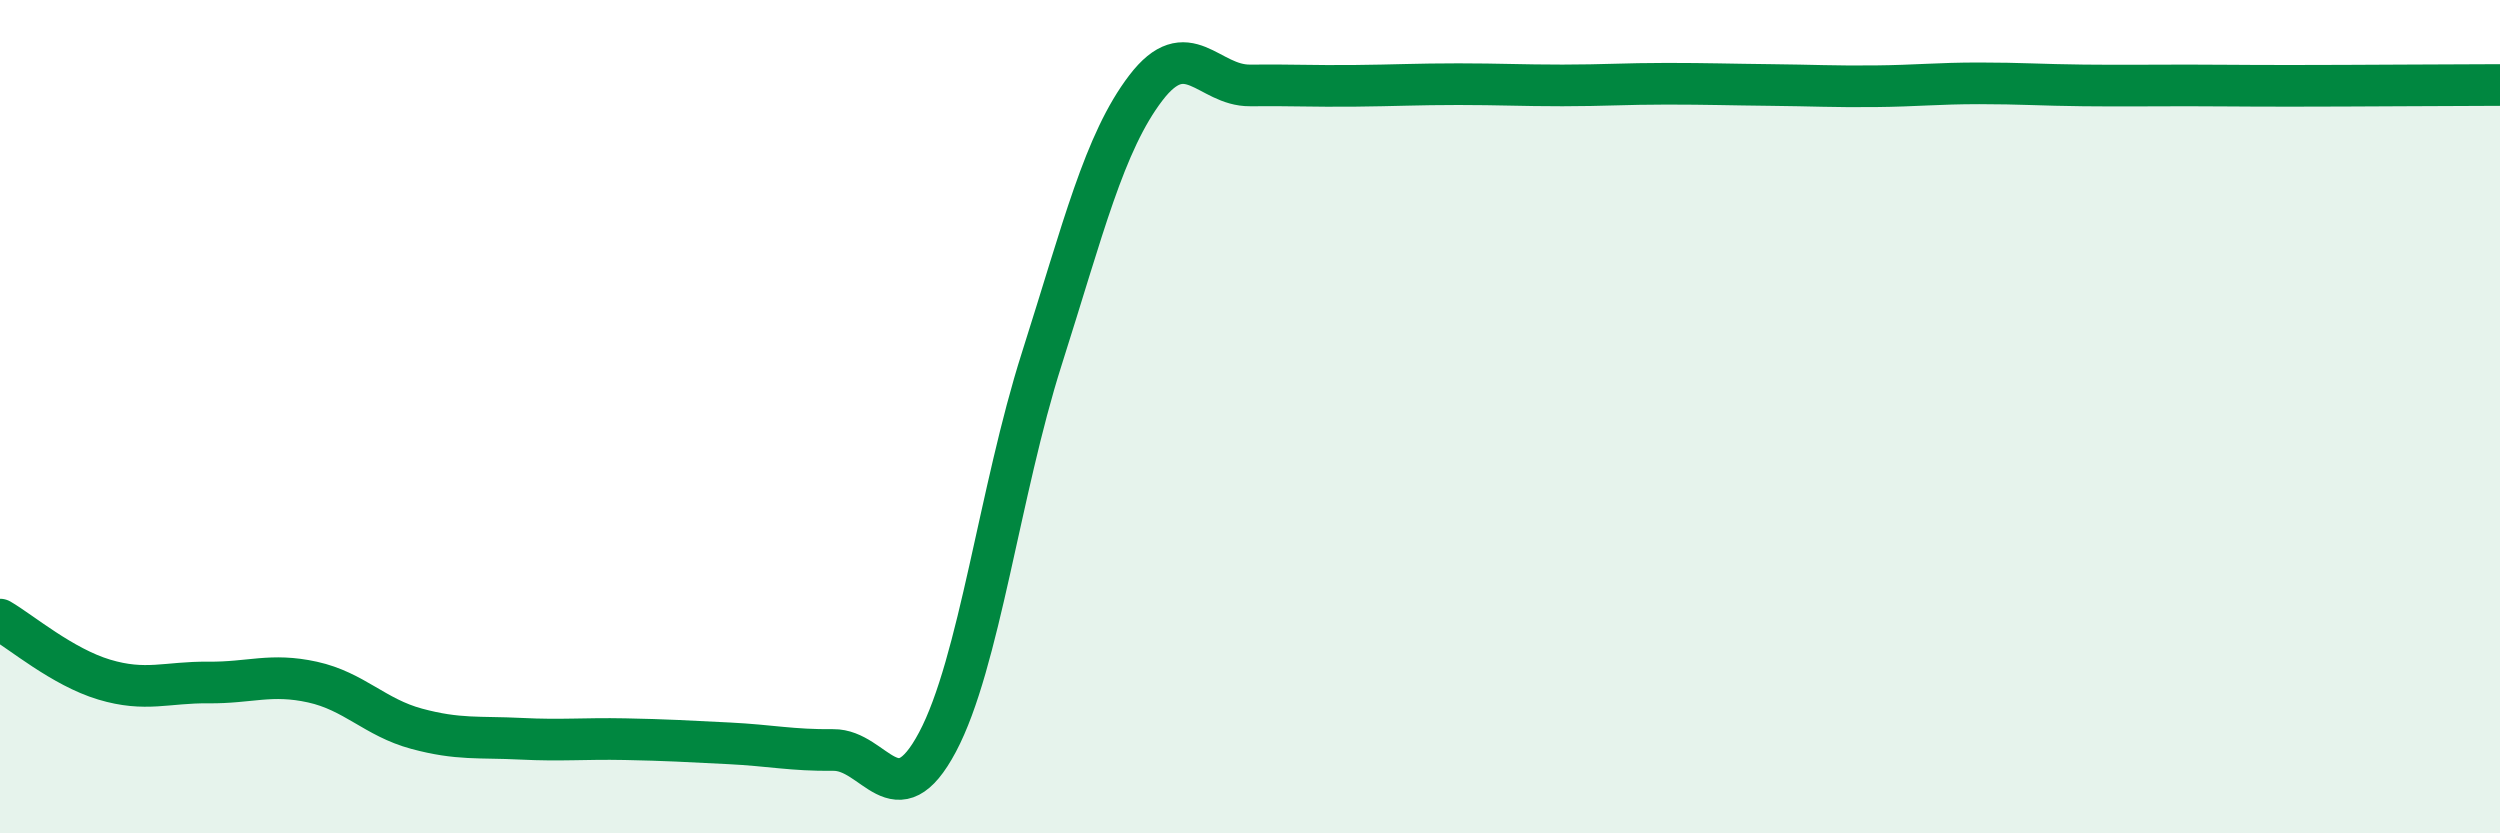 
    <svg width="60" height="20" viewBox="0 0 60 20" xmlns="http://www.w3.org/2000/svg">
      <path
        d="M 0,14.87 C 0.5,15.16 1.5,16.01 2.5,16.31 C 3.5,16.61 4,16.37 5,16.38 C 6,16.39 6.5,16.15 7.5,16.37 C 8.5,16.59 9,17.22 10,17.49 C 11,17.76 11.5,17.68 12.5,17.73 C 13.5,17.78 14,17.72 15,17.74 C 16,17.76 16.5,17.79 17.5,17.84 C 18.5,17.89 19,18.01 20,18 C 21,17.99 21.5,19.69 22.5,17.81 C 23.5,15.93 24,11.76 25,8.62 C 26,5.48 26.5,3.42 27.5,2.11 C 28.5,0.8 29,2.06 30,2.05 C 31,2.04 31.5,2.07 32.5,2.06 C 33.5,2.05 34,2.02 35,2.02 C 36,2.02 36.5,2.05 37.5,2.05 C 38.5,2.05 39,2.01 40,2.01 C 41,2.01 41.5,2.03 42.5,2.04 C 43.5,2.05 44,2.08 45,2.07 C 46,2.06 46.5,2 47.5,2 C 48.5,2 49,2.04 50,2.05 C 51,2.06 51.5,2.05 52.5,2.05 C 53.5,2.05 53.5,2.06 55,2.06 C 56.5,2.06 59,2.04 60,2.04L60 20L0 20Z"
        fill="#008740"
        opacity="0.1"
        stroke-linecap="round"
        stroke-linejoin="round"
      />
      <path
        d="M 0,14.87 C 0.5,15.16 1.5,16.01 2.5,16.31 C 3.5,16.61 4,16.37 5,16.38 C 6,16.39 6.5,16.15 7.5,16.37 C 8.5,16.59 9,17.22 10,17.49 C 11,17.76 11.5,17.68 12.5,17.73 C 13.5,17.78 14,17.72 15,17.74 C 16,17.76 16.5,17.79 17.5,17.84 C 18.5,17.89 19,18.01 20,18 C 21,17.99 21.5,19.69 22.5,17.81 C 23.5,15.93 24,11.76 25,8.62 C 26,5.48 26.5,3.42 27.5,2.11 C 28.5,0.8 29,2.06 30,2.05 C 31,2.04 31.5,2.07 32.5,2.06 C 33.5,2.05 34,2.02 35,2.02 C 36,2.02 36.5,2.05 37.5,2.05 C 38.5,2.05 39,2.01 40,2.01 C 41,2.01 41.5,2.03 42.5,2.04 C 43.5,2.05 44,2.08 45,2.07 C 46,2.06 46.5,2 47.5,2 C 48.5,2 49,2.04 50,2.05 C 51,2.06 51.5,2.05 52.5,2.05 C 53.5,2.05 53.5,2.06 55,2.06 C 56.5,2.06 59,2.04 60,2.04"
        stroke="#008740"
        stroke-width="1"
        fill="none"
        stroke-linecap="round"
        stroke-linejoin="round"
      />
    </svg>
  